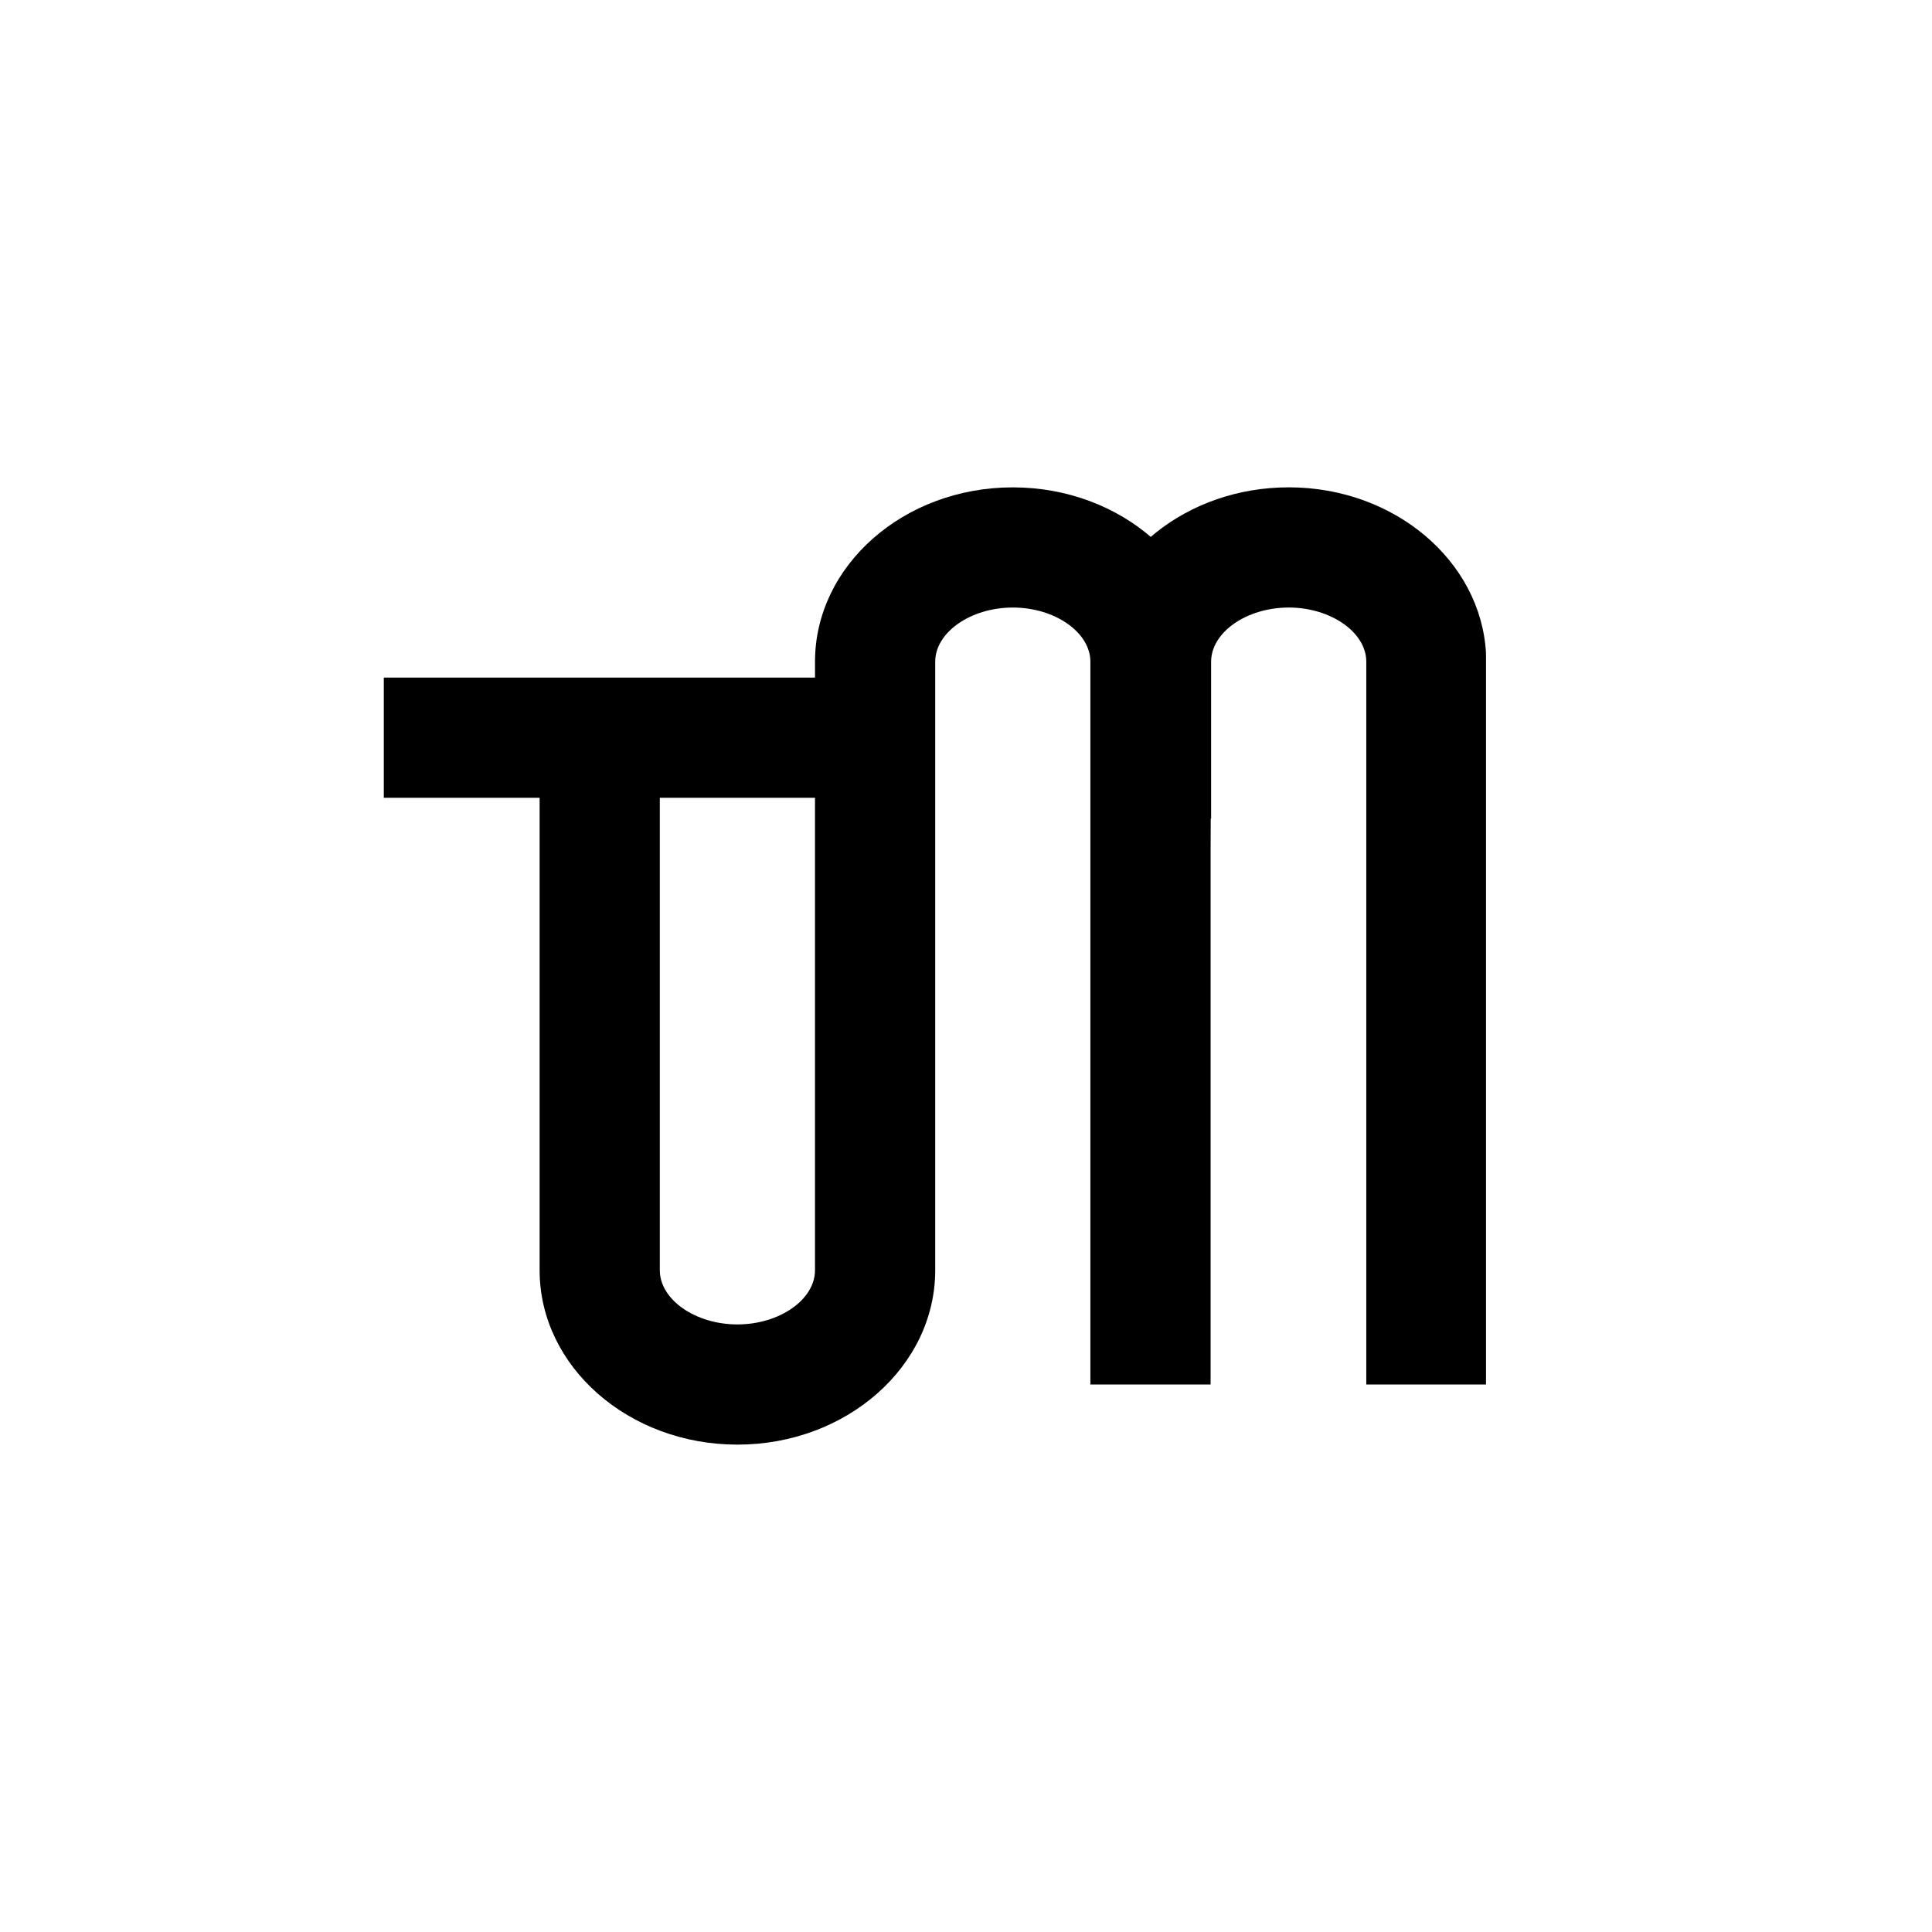 <svg width="125" height="125" viewBox="0 0 125 125" fill="none" xmlns="http://www.w3.org/2000/svg" class="w-20 h-20 relative z-[1000001] text-white"><g clip-path="url(#clip0_2777_96)" fill="currentColor"><path d="M78.326 44.746v-1.934c0-6.22-5.741-11.28-12.798-11.28-7.056 0-12.797 5.06-12.797 11.28v1.028H24.832v7.777h10.081v30.57c0 6.22 5.742 11.28 12.798 11.28s12.797-5.06 12.797-11.28V42.812c0-1.9 2.299-3.504 5.02-3.504 2.721 0 5.02 1.605 5.02 3.504v46.766h7.778V55.12c0-.285.05-10.394 0-10.375zM52.73 82.186c0 1.9-2.299 3.504-5.02 3.504-2.721 0-5.02-1.605-5.02-3.504V51.617h10.04v30.57z"/><path d="M83.379 31.531c-6.588 0-12.024 4.41-12.719 10.056v11.374h7.699v-10.15c0-1.899 2.299-3.504 5.02-3.504 2.721 0 5.02 1.605 5.02 3.504v46.766h7.745V42.252c-.334-5.96-5.923-10.722-12.765-10.722v.001z"/></g></svg>